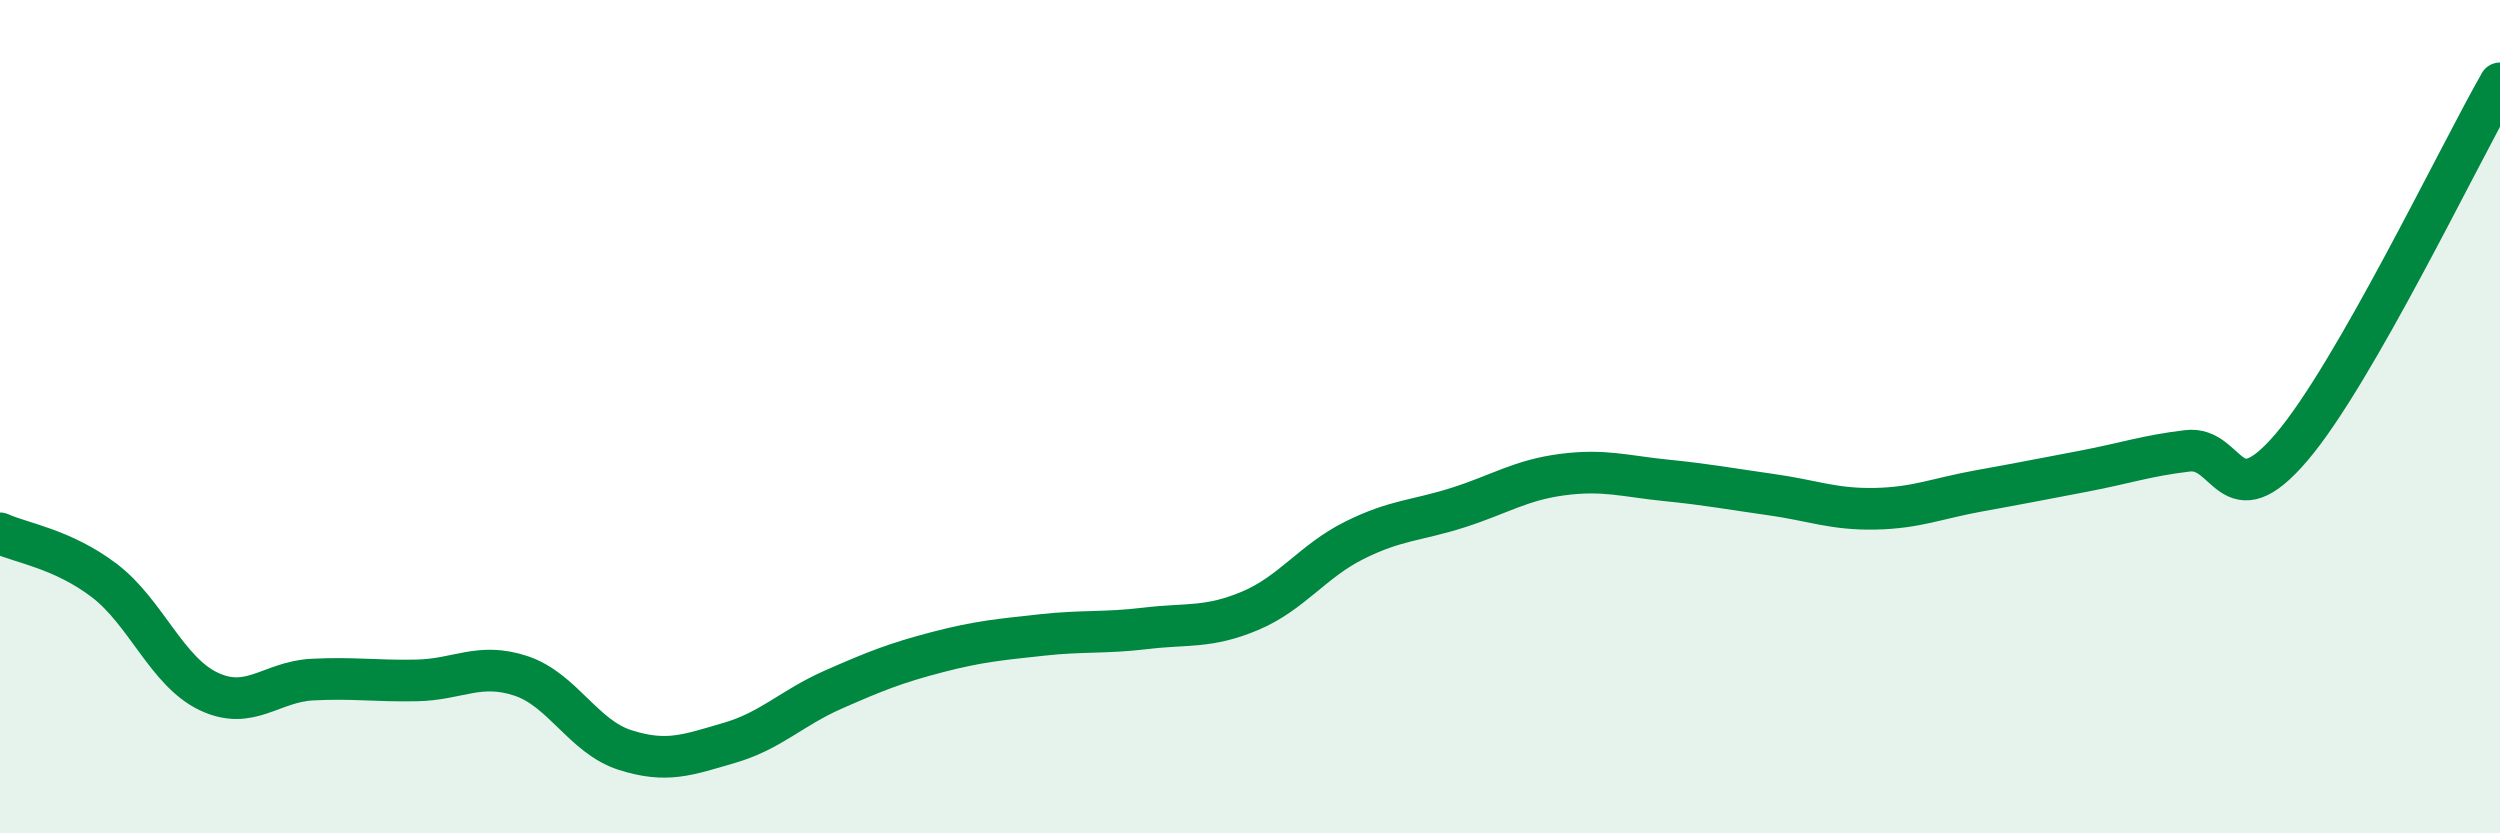 
    <svg width="60" height="20" viewBox="0 0 60 20" xmlns="http://www.w3.org/2000/svg">
      <path
        d="M 0,12.8 C 0.5,13.03 1.5,13.17 2.5,13.93 C 3.5,14.69 4,16.11 5,16.59 C 6,17.07 6.5,16.36 7.5,16.31 C 8.5,16.26 9,16.35 10,16.33 C 11,16.31 11.5,15.89 12.5,16.22 C 13.5,16.55 14,17.68 15,18 C 16,18.32 16.5,18.12 17.5,17.83 C 18.5,17.54 19,16.99 20,16.55 C 21,16.11 21.5,15.91 22.5,15.65 C 23.5,15.39 24,15.35 25,15.24 C 26,15.13 26.5,15.2 27.5,15.08 C 28.5,14.96 29,15.08 30,14.66 C 31,14.24 31.5,13.47 32.5,12.97 C 33.5,12.47 34,12.5 35,12.18 C 36,11.86 36.5,11.52 37.5,11.39 C 38.5,11.26 39,11.43 40,11.53 C 41,11.63 41.5,11.73 42.5,11.87 C 43.5,12.01 44,12.23 45,12.21 C 46,12.19 46.5,11.96 47.5,11.78 C 48.5,11.6 49,11.5 50,11.31 C 51,11.12 51.5,10.94 52.5,10.82 C 53.5,10.7 53.5,12.49 55,10.73 C 56.5,8.97 59,3.75 60,2L60 20L0 20Z"
        fill="#008740"
        opacity="0.1"
        stroke-linecap="round"
        stroke-linejoin="round"
      />
      <path
        d="M 0,12.8 C 0.5,13.03 1.5,13.17 2.5,13.93 C 3.5,14.69 4,16.11 5,16.59 C 6,17.07 6.5,16.36 7.5,16.31 C 8.5,16.26 9,16.35 10,16.33 C 11,16.31 11.5,15.89 12.5,16.22 C 13.5,16.55 14,17.68 15,18 C 16,18.32 16.5,18.12 17.5,17.83 C 18.5,17.54 19,16.99 20,16.55 C 21,16.11 21.5,15.91 22.5,15.65 C 23.5,15.39 24,15.35 25,15.24 C 26,15.13 26.5,15.2 27.5,15.08 C 28.5,14.96 29,15.08 30,14.66 C 31,14.24 31.5,13.47 32.5,12.97 C 33.5,12.47 34,12.5 35,12.18 C 36,11.86 36.5,11.52 37.5,11.39 C 38.5,11.26 39,11.43 40,11.53 C 41,11.63 41.5,11.73 42.5,11.87 C 43.5,12.01 44,12.23 45,12.21 C 46,12.19 46.5,11.96 47.5,11.78 C 48.5,11.6 49,11.5 50,11.31 C 51,11.12 51.5,10.94 52.5,10.82 C 53.5,10.7 53.5,12.49 55,10.73 C 56.5,8.97 59,3.75 60,2"
        stroke="#008740"
        stroke-width="1"
        fill="none"
        stroke-linecap="round"
        stroke-linejoin="round"
      />
    </svg>
  